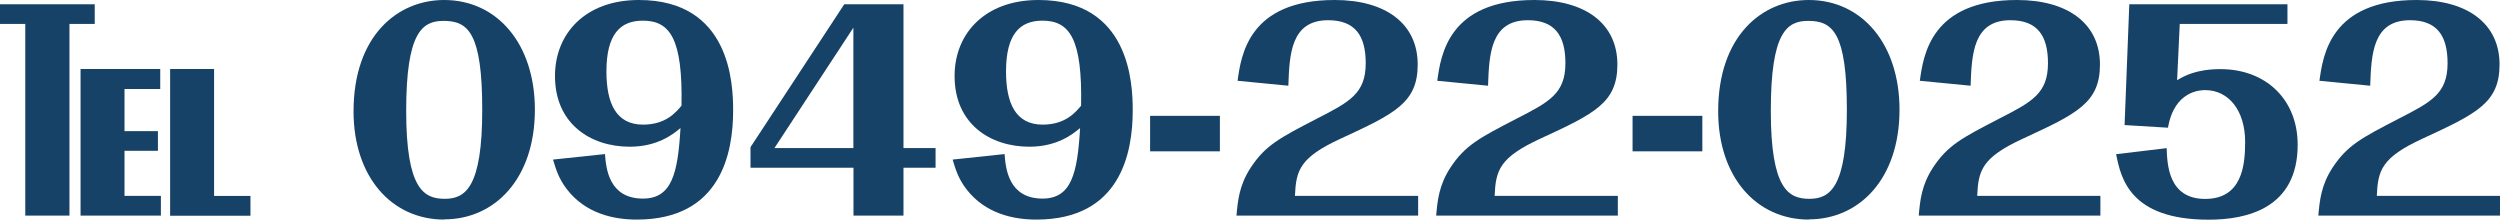 <?xml version="1.0" encoding="UTF-8"?><svg id="_レイヤー_1" xmlns="http://www.w3.org/2000/svg" width="227.48" height="20" viewBox="0 0 227.48 20"><defs><style>.cls-1{fill:#164267;stroke-width:0px;}</style></defs><path class="cls-1" d="M6.32,2.18v17.44H2.3V2.18H0V.39h8.62v1.79h-2.3ZM14.64,19.62h-7.31V6.28h7.25v1.82h-3.25v3.83h3.04v1.79h-3.04v4.1h3.31v1.8h0ZM19.48,17.83h3.31v1.8h-7.31V6.28h4v11.55Z"/><path class="cls-1" d="M40.43,19.98c-4.82,0-8.26-3.91-8.26-9.85C32.17,3.28,36.15,0,40.41,0c4.84,0,8.26,4,8.26,9.98,0,6.32-3.68,9.98-8.24,9.98h0ZM40.36,1.9c-1.94,0-3.4,1.03-3.4,8.19s1.63,8,3.52,8,3.4-1.08,3.4-8.1-1.29-8.09-3.52-8.09Z"/><path class="cls-1" d="M55.05,14.02c.09,1.27.34,4.05,3.45,4.05,2.64,0,3.18-2.3,3.42-6.42-.65.55-2.08,1.7-4.62,1.7-3.59,0-6.8-2.11-6.8-6.42C50.49,3.05,53.27,0,58.13,0c8.31,0,8.58,7.59,8.58,10.04,0,3.83-1.08,9.94-8.77,9.94-2.11,0-4.65-.55-6.35-2.75-.75-.96-1.01-1.85-1.27-2.71l4.72-.5h0ZM58.49,1.88c-2.04,0-3.31,1.22-3.31,4.62,0,2.9.88,4.84,3.33,4.84,2.08,0,2.99-1.12,3.5-1.72.12-6.08-1.03-7.74-3.52-7.74Z"/><path class="cls-1" d="M77.65,15.26h-9.36v-1.87L76.82.39h5.39v13.08h2.92v1.79h-2.92v4.36h-4.55s0-4.36,0-4.36ZM77.65,13.47V2.52l-7.18,10.95h7.18Z"/><path class="cls-1" d="M91.41,14.02c.09,1.27.34,4.05,3.45,4.05,2.64,0,3.18-2.3,3.42-6.42-.65.55-2.08,1.7-4.62,1.7-3.59,0-6.8-2.11-6.8-6.42C86.85,3.05,89.63,0,94.49,0c8.31,0,8.58,7.59,8.58,10.04,0,3.83-1.08,9.94-8.77,9.94-2.11,0-4.65-.55-6.35-2.75-.75-.96-1.01-1.85-1.27-2.71l4.72-.5h0ZM94.85,1.88c-2.04,0-3.31,1.22-3.31,4.62,0,2.9.88,4.84,3.33,4.84,2.08,0,2.99-1.12,3.5-1.72.12-6.08-1.03-7.74-3.52-7.74Z"/><path class="cls-1" d="M111,10.54v3.23h-6.35v-3.23h6.35Z"/><path class="cls-1" d="M112.51,19.62c.12-1.39.26-2.78,1.29-4.36,1.34-2.04,2.64-2.71,6.06-4.48,2.95-1.51,4.41-2.28,4.41-5.03,0-2.52-.98-3.91-3.42-3.91-3.4,0-3.52,3.12-3.62,5.96l-4.62-.45c.32-2.32,1.01-7.35,8.84-7.35,4.67,0,7.55,2.18,7.55,5.87,0,3.5-2.11,4.48-7.02,6.75-3.72,1.72-4.05,2.88-4.15,5.2h11.21v1.8h-16.53Z"/><path class="cls-1" d="M130.68,19.62c.12-1.39.26-2.78,1.29-4.36,1.34-2.04,2.64-2.71,6.06-4.48,2.95-1.51,4.41-2.28,4.41-5.03,0-2.52-.98-3.91-3.42-3.91-3.4,0-3.52,3.12-3.62,5.96l-4.62-.45c.32-2.32,1.01-7.35,8.84-7.35,4.67,0,7.55,2.18,7.55,5.87,0,3.5-2.11,4.48-7.02,6.75-3.72,1.72-4.05,2.88-4.15,5.2h11.21v1.8h-16.53Z"/><path class="cls-1" d="M154.9,10.54v3.23h-6.35v-3.23h6.35Z"/><path class="cls-1" d="M164.6,19.98c-4.82,0-8.26-3.91-8.26-9.85C156.34,3.28,160.32,0,164.58,0c4.84,0,8.26,4,8.26,9.98,0,6.32-3.68,9.98-8.24,9.98h0ZM164.53,1.9c-1.94,0-3.4,1.03-3.4,8.19s1.63,8,3.52,8,3.4-1.08,3.4-8.1-1.29-8.09-3.52-8.09Z"/><path class="cls-1" d="M174.59,19.62c.12-1.39.26-2.78,1.29-4.36,1.34-2.04,2.64-2.71,6.06-4.48,2.95-1.51,4.41-2.28,4.41-5.03,0-2.52-.98-3.91-3.42-3.91-3.4,0-3.52,3.12-3.62,5.96l-4.62-.45c.32-2.32,1.01-7.35,8.84-7.35,4.67,0,7.55,2.18,7.55,5.87,0,3.5-2.11,4.48-7.02,6.75-3.72,1.72-4.05,2.88-4.15,5.2h11.21v1.8h-16.53Z"/><path class="cls-1" d="M193.75.39h14.39v1.79h-9.8l-.24,5.12c.6-.36,1.7-1.01,3.95-1.01,4.09,0,7.02,2.73,7.02,6.88,0,5.78-4.62,6.82-8.09,6.82-7.21,0-8-3.81-8.43-5.96l4.6-.55c.05,1.48.15,4.62,3.5,4.62s3.64-3.04,3.64-5.18c0-2.88-1.51-4.72-3.64-4.72-.34,0-2.8,0-3.38,3.42l-3.95-.24.43-11.02h0Z"/><path class="cls-1" d="M210.95,19.62c.12-1.39.26-2.78,1.29-4.36,1.34-2.04,2.64-2.71,6.06-4.48,2.95-1.51,4.41-2.28,4.41-5.03,0-2.52-.98-3.91-3.42-3.91-3.4,0-3.52,3.12-3.62,5.96l-4.62-.45c.32-2.32,1.01-7.35,8.84-7.35,4.67,0,7.55,2.18,7.55,5.87,0,3.5-2.11,4.48-7.02,6.75-3.72,1.72-4.05,2.88-4.15,5.2h11.21v1.8h-16.53,0Z"/></svg>